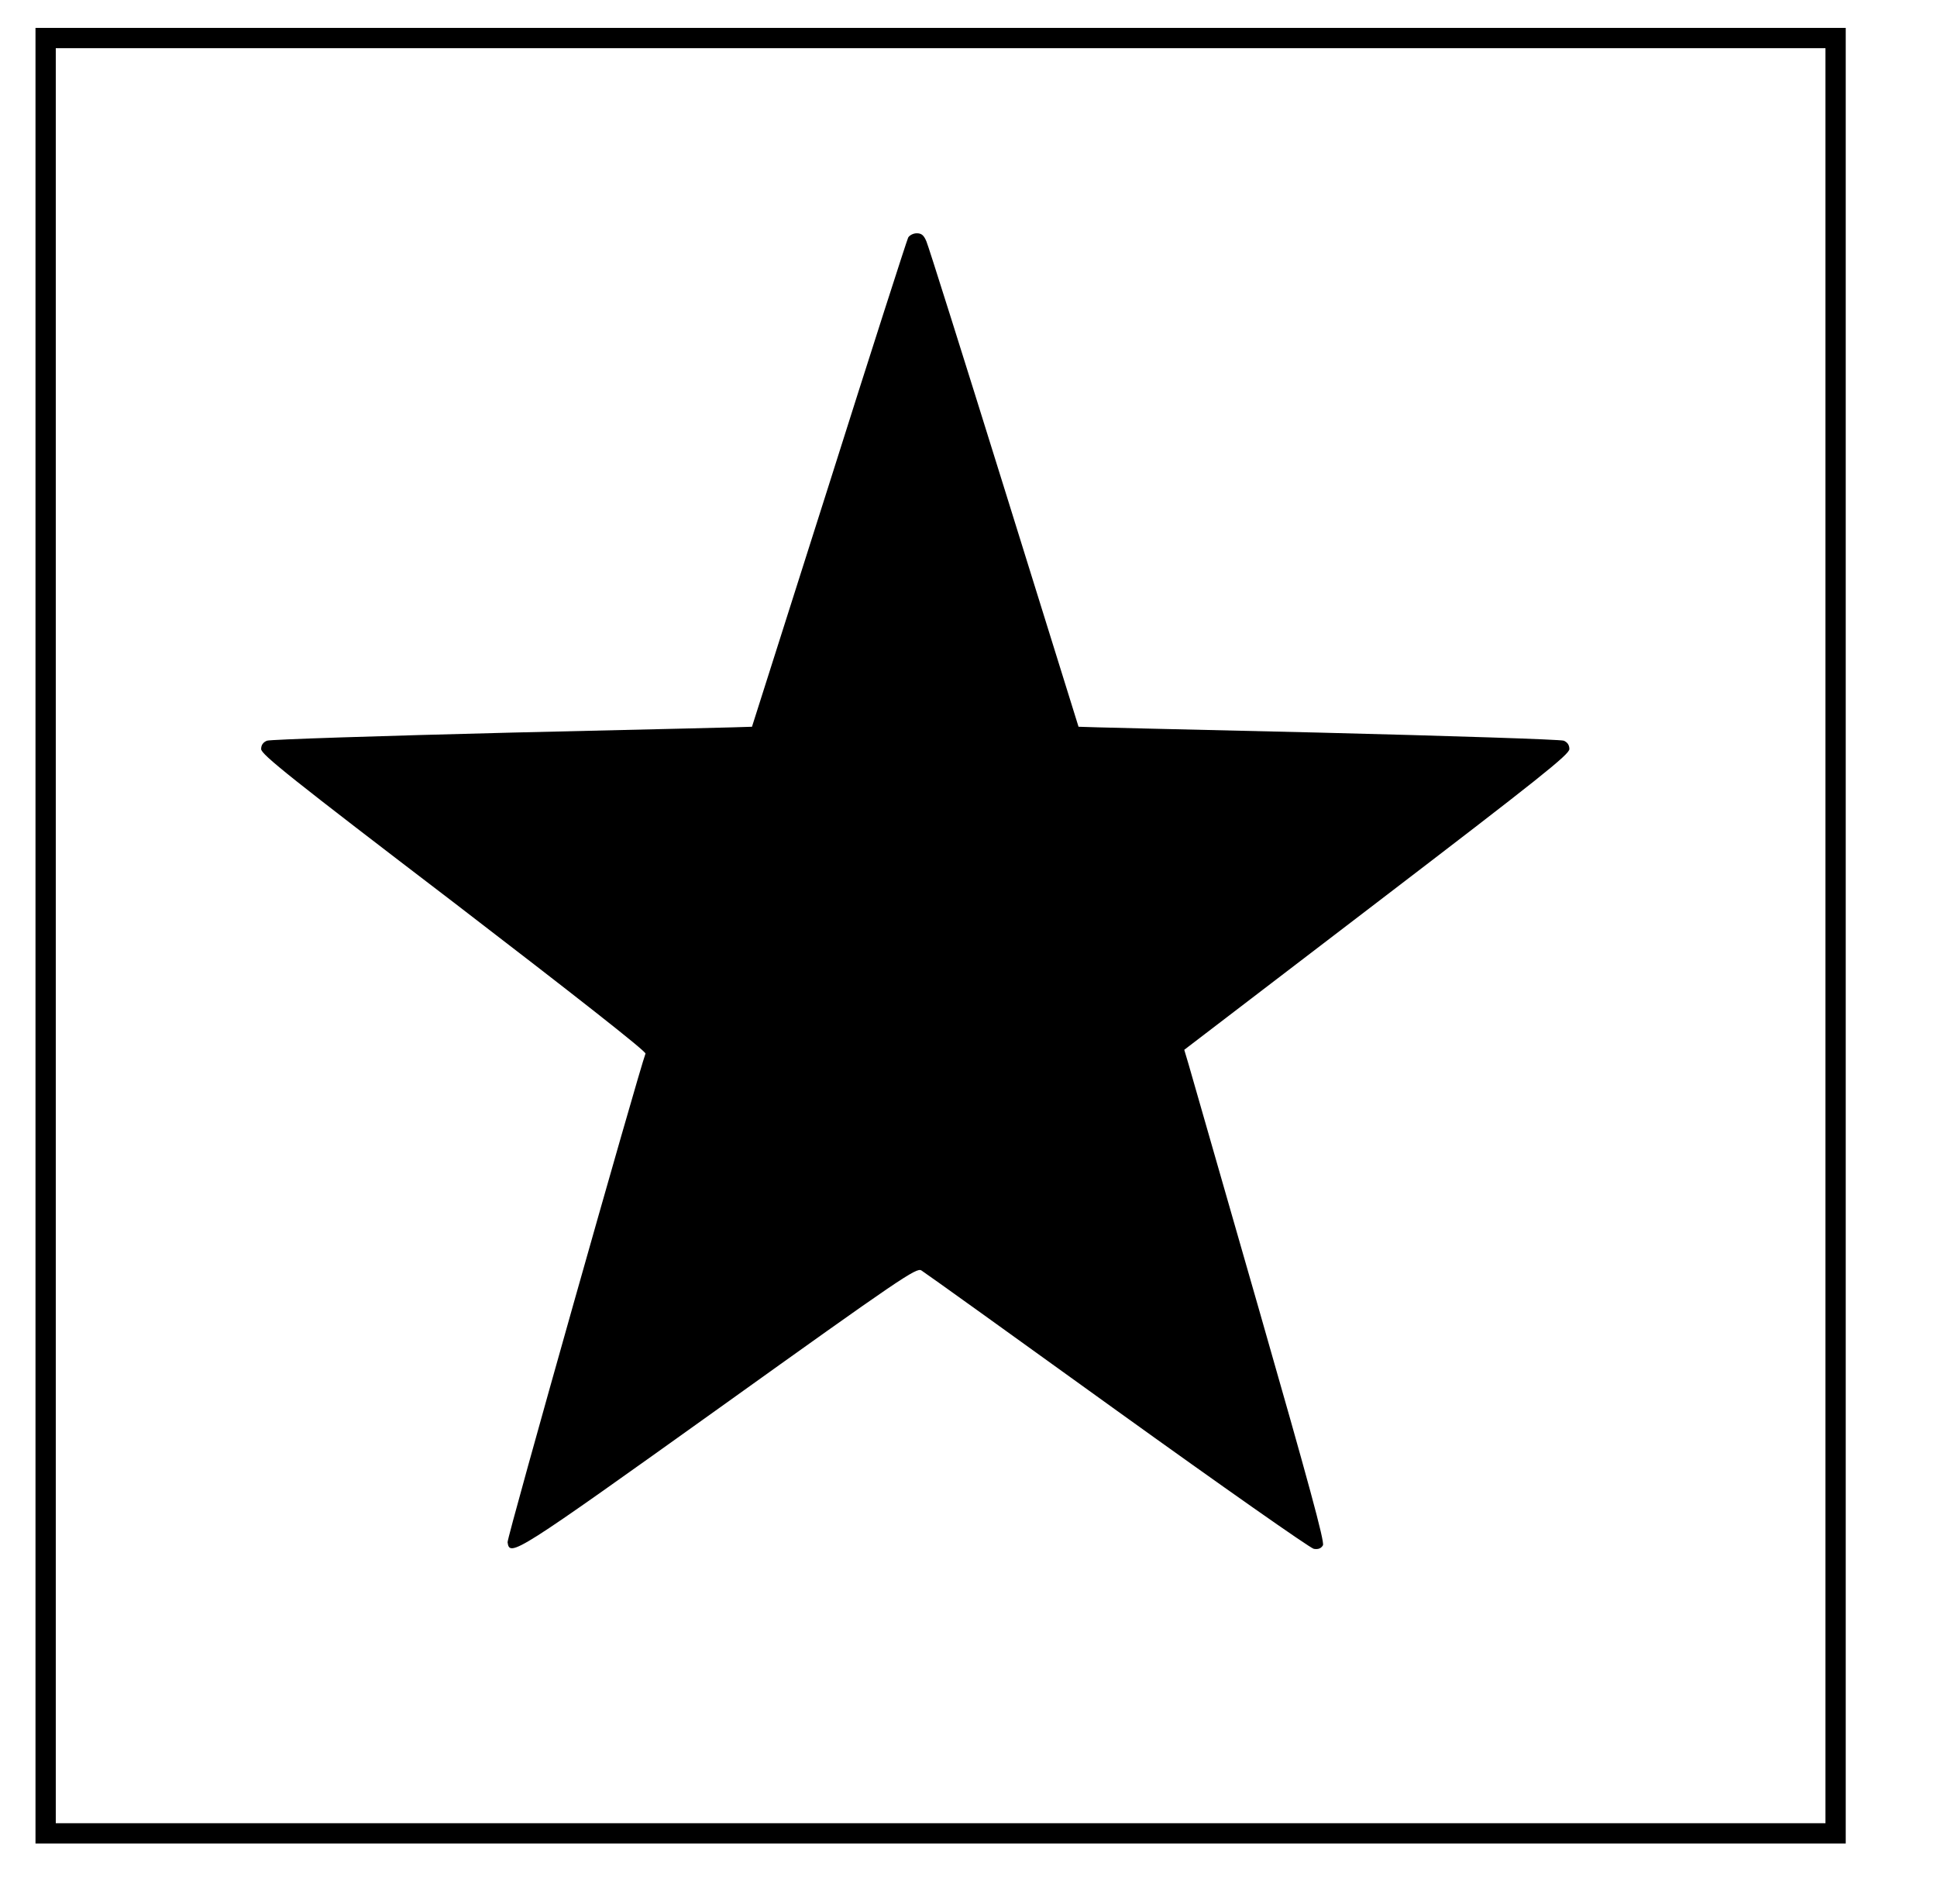 <?xml version="1.0" encoding="UTF-8"?>
<!DOCTYPE svg  PUBLIC '-//W3C//DTD SVG 20010904//EN'  'http://www.w3.org/TR/2001/REC-SVG-20010904/DTD/svg10.dtd'>
<svg width="764pt" height="751pt" version="1.0" viewBox="0 0 764 751" xmlns="http://www.w3.org/2000/svg">
<g transform="translate(0 751) scale(.1 -.1)">
<path d="m140 3820v-3580h3570 3570v3580 3580h-3570-3570v-3580zm7060 0v-3500h-3490-3490v3500 3500h3490 3490v-3500z"/>
<path d="m3582 6573c-5-10-146-448-312-973-167-525-304-955-304-956-1-1-426-11-946-23-520-13-955-27-967-32-15-6-23-17-23-33 0-21 118-115 761-606 469-360 759-587 755-595-27-72-547-1910-544-1927 8-60 30-46 837 531 715 512 776 553 795 541 12-7 359-256 771-553 413-297 762-542 777-545 18-3 29 2 36 14 7 14-55 242-252 929-144 501-269 936-278 968l-17 57 760 581c641 490 759 584 759 605 0 16-8 27-22 33-13 5-448 19-968 32-520 12-945 22-946 23 0 1-132 424-293 941s-299 955-307 973c-10 24-19 32-38 32-14 0-29-8-34-17z"/>
</g>
</svg>
